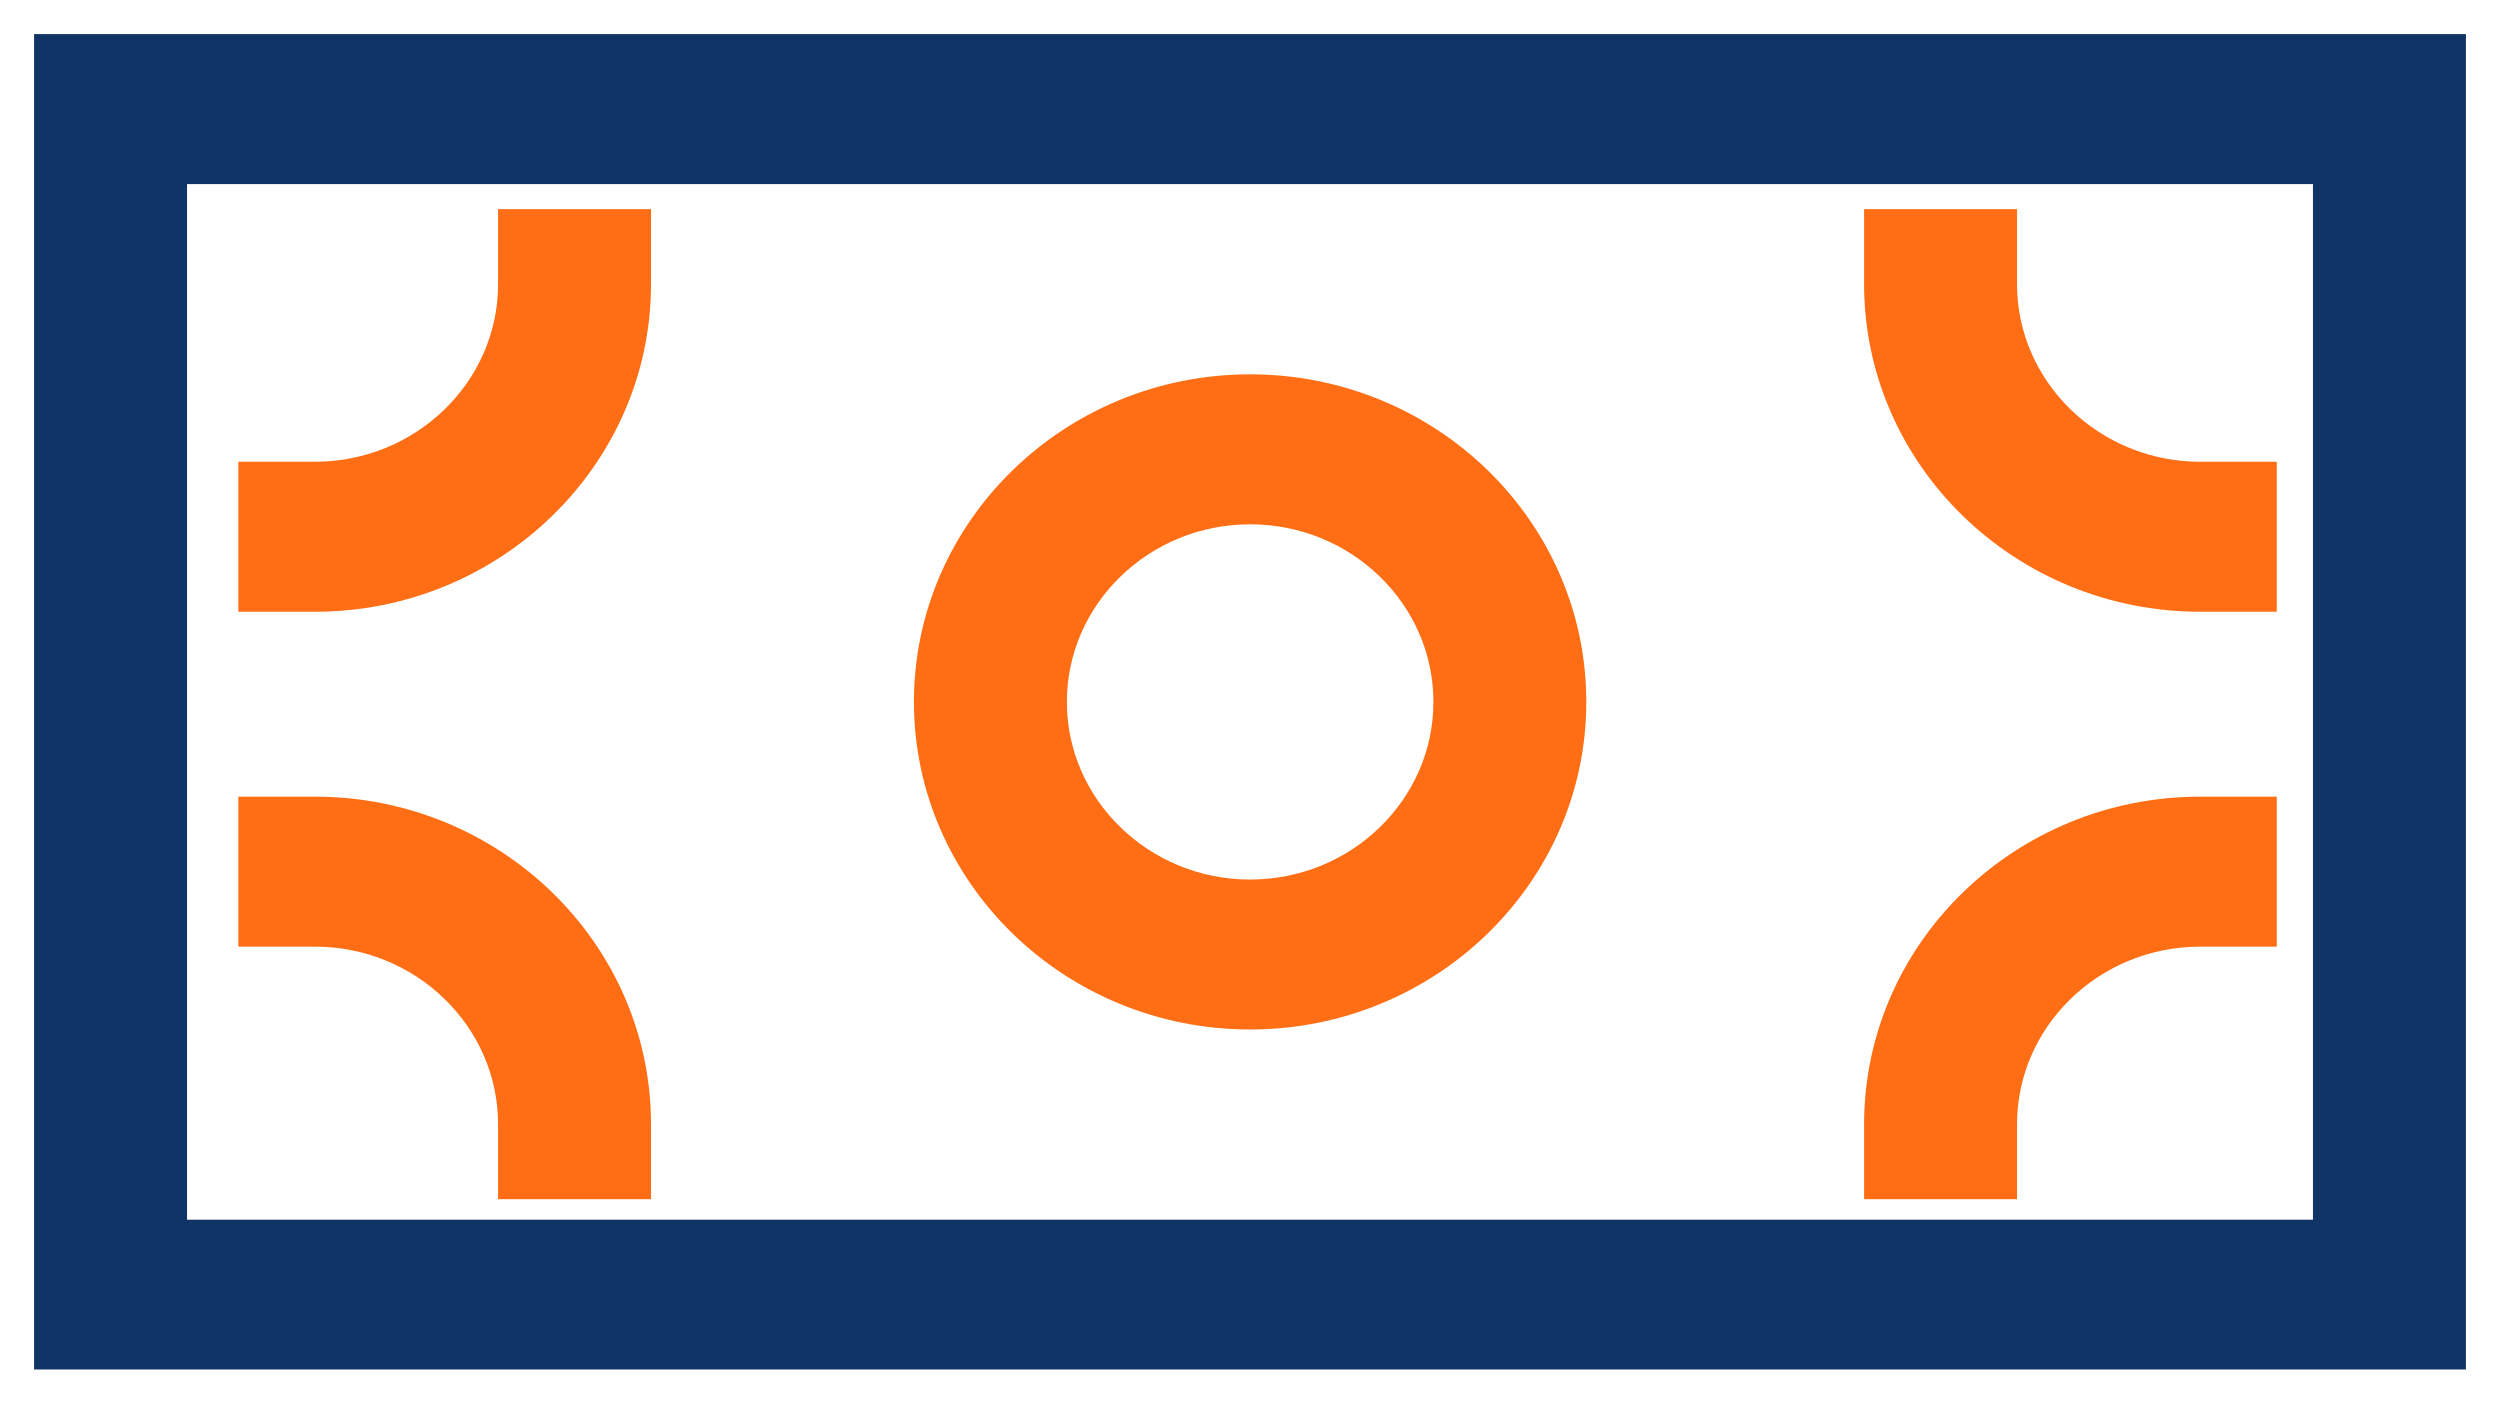 <svg width="44" height="25" viewBox="0 0 44 25" fill="none" xmlns="http://www.w3.org/2000/svg">
<path d="M1 1V23.703H43V1H1ZM41.108 21.867H2.892V2.84H41.108V21.863V21.867Z" fill="#103465"/>
<path d="M43 1H9.396M43 1V23.703H1V1H43ZM41.108 21.867H2.892V2.84H41.108V21.863V21.867Z" stroke="#103465" stroke-width="0.8"/>
<path d="M22.002 17.719C25.043 17.719 27.519 15.314 27.519 12.354C27.519 9.393 25.046 6.988 22.002 6.988C18.958 6.988 16.485 9.397 16.485 12.354C16.485 15.311 18.958 17.719 22.002 17.719ZM22.002 8.828C24.001 8.828 25.628 10.41 25.628 12.354C25.628 14.297 24.001 15.88 22.002 15.88C20.004 15.88 18.377 14.297 18.377 12.354C18.377 10.41 20.004 8.828 22.002 8.828Z" fill="#FF6E14" stroke="#FF6E14" stroke-width="0.8"/>
<path d="M38.725 10.367H39.671V8.527H38.725C36.727 8.527 35.1 6.944 35.1 5.001V4.081H33.208V5.001C33.208 7.958 35.681 10.367 38.725 10.367Z" fill="#FF6E14" stroke="#FF6E14" stroke-width="0.8"/>
<path d="M11.058 5.001V4.081H9.166V5.001C9.166 6.944 7.539 8.527 5.541 8.527H4.595V10.367H5.541C8.581 10.367 11.058 7.958 11.058 5.001Z" fill="#FF6E14" stroke="#FF6E14" stroke-width="0.8"/>
<path d="M9.166 19.787V20.706H11.058V19.787C11.058 16.829 8.585 14.421 5.541 14.421H4.595V16.261H5.541C7.539 16.261 9.166 17.843 9.166 19.787Z" fill="#FF6E14" stroke="#FF6E14" stroke-width="0.8"/>
<path d="M35.1 19.787C35.1 17.843 36.727 16.261 38.725 16.261H39.671V14.421H38.725C35.684 14.421 33.208 16.826 33.208 19.787V20.706H35.1V19.787Z" fill="#FF6E14" stroke="#FF6E14" stroke-width="0.8"/>
</svg>
